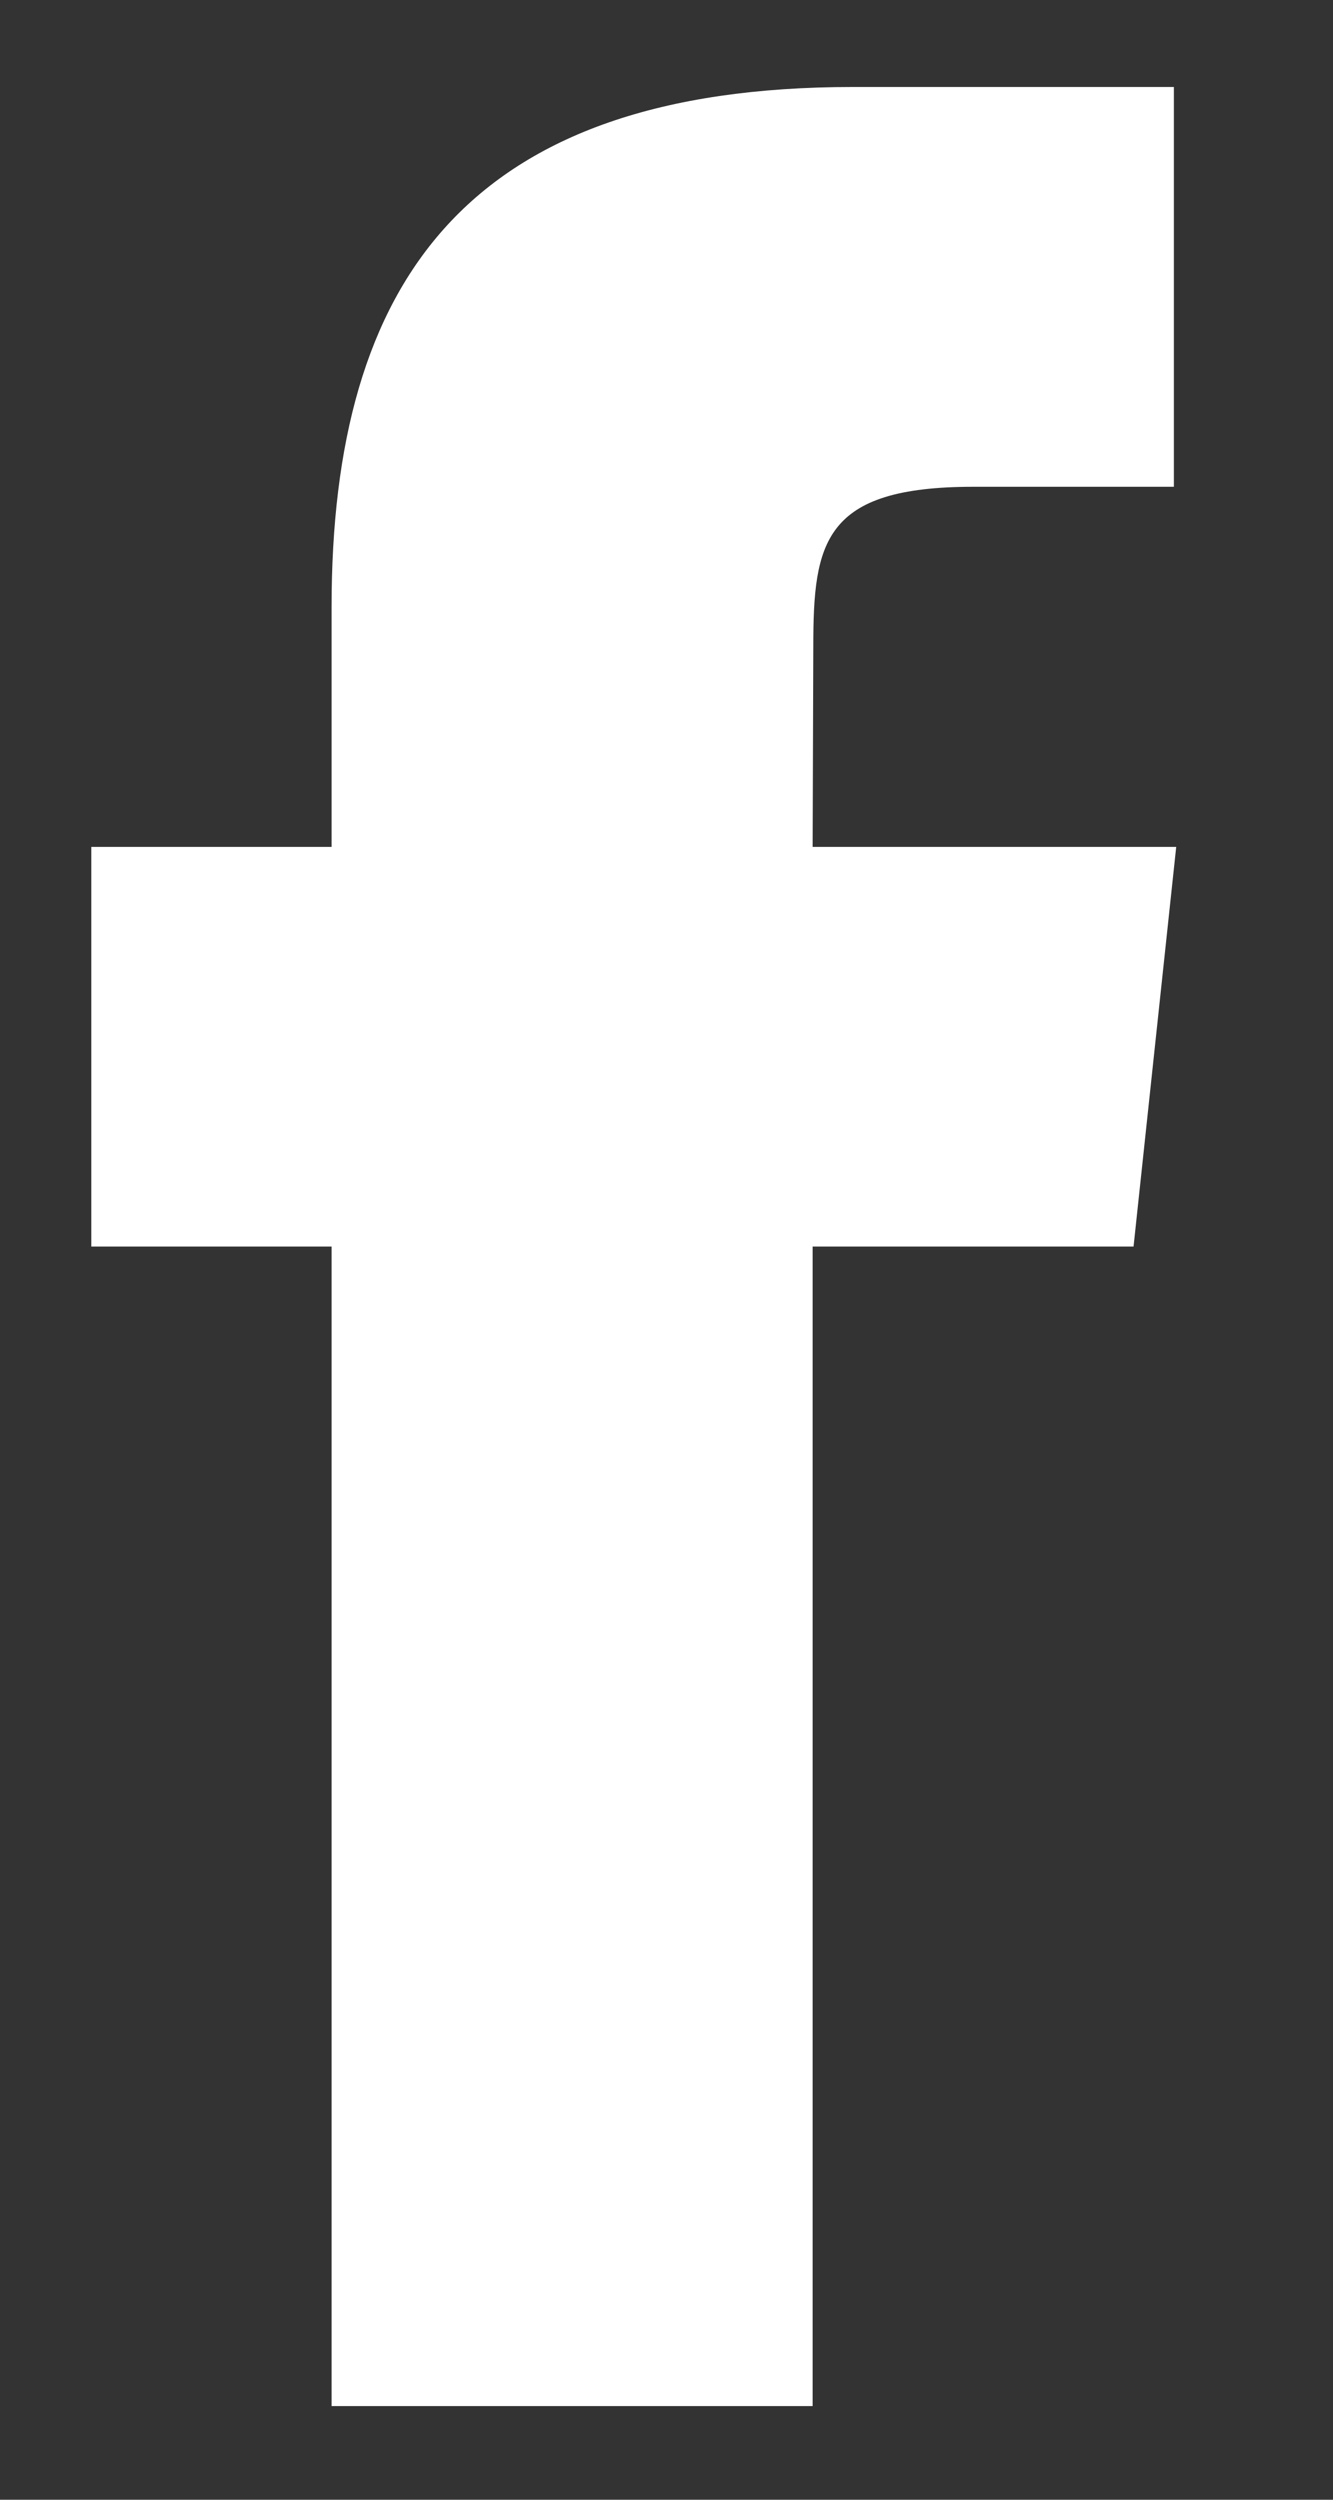 <svg width="8" height="15" viewBox="0 0 8 15" fill="none" xmlns="http://www.w3.org/2000/svg">
<rect x="0" y="0" width="8" height="15" fill="#333333" stroke="none"/>
<path fill-rule="evenodd" clip-rule="evenodd" d="M4.877 14.438V7.48H6.803L7.059 5.082H4.877L4.881 3.881C4.881 3.256 4.94 2.921 5.841 2.921H7.045V0.522H5.119C2.805 0.522 1.99 1.686 1.99 3.642V5.082H0.548V7.48H1.99V14.438H4.877Z" fill="white"/>
</svg>
